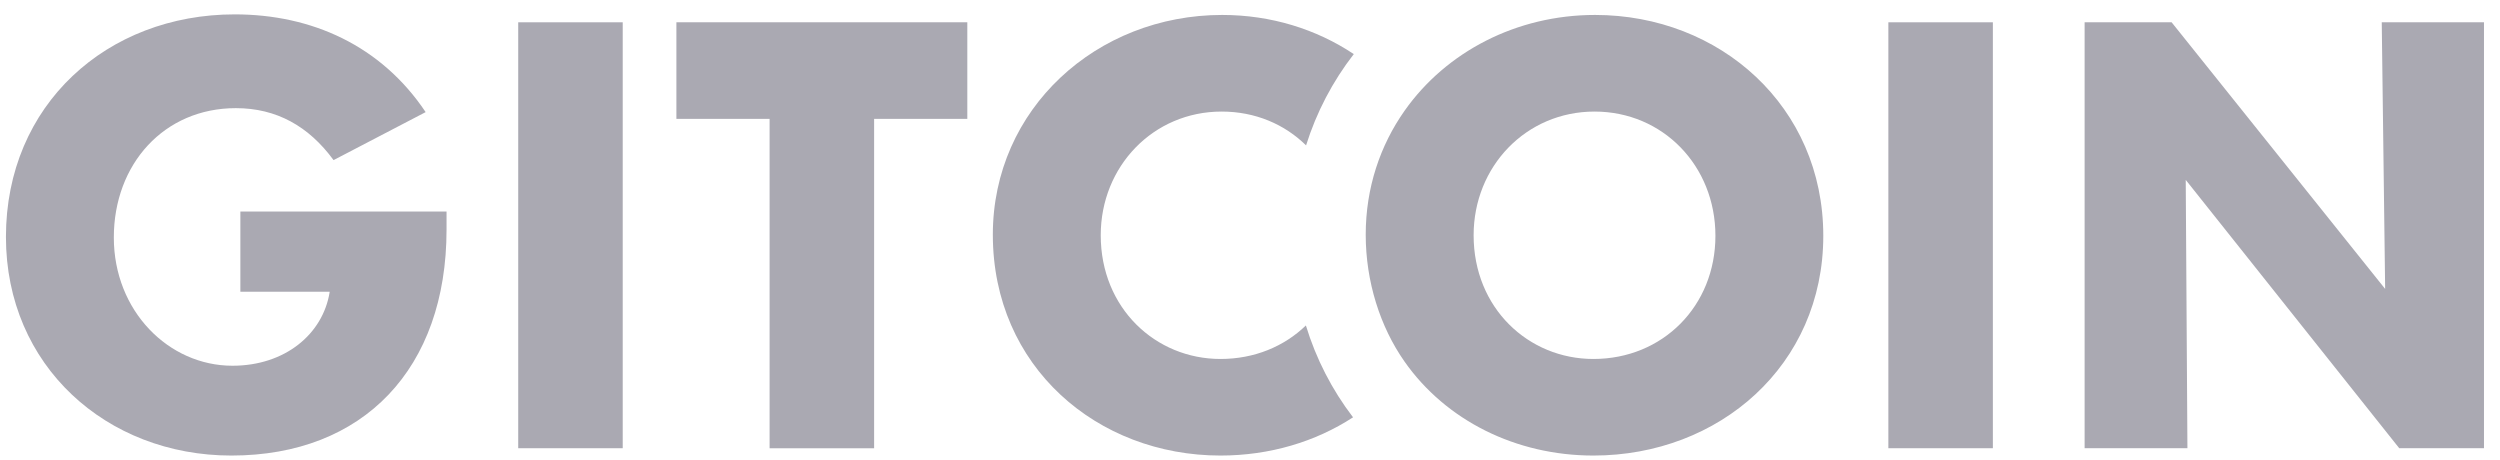 <svg width="136" height="25" viewBox="0 0 136 25" fill="none" xmlns="http://www.w3.org/2000/svg">
<path d="M41.866 24.383V6.467H36.796V1.213H52.622V6.468H47.552V24.384H41.867L41.866 24.383Z" fill="#AAA9B2"/>
<path d="M0.323 12.89C0.323 5.699 5.824 0.782 12.769 0.782C16.948 0.782 20.728 2.472 23.155 6.099L18.146 8.71C16.794 6.866 15.042 5.883 12.83 5.883C8.927 5.883 6.192 8.925 6.192 12.92C6.192 16.915 9.173 19.896 12.646 19.896C15.503 19.896 17.562 18.176 17.931 15.901V15.87H13.076V11.507H24.292V12.49C24.292 20.049 19.775 24.782 12.585 24.782C5.793 24.782 0.323 19.896 0.323 12.89Z" fill="#AAA9B2"/>
<path d="M28.191 24.383V1.213H33.876V24.383H28.191Z" fill="#AAA9B2"/>
<path d="M102.727 24.383V1.213H108.412V24.383H102.727Z" fill="#AAA9B2"/>
<path d="M129.566 1.213H135.129V24.383H130.519L118.904 9.786L118.996 24.383H113.403V1.213H118.136L129.752 15.717L129.567 1.213H129.566Z" fill="#AAA9B2"/>
<path d="M66.395 19.528C62.861 19.528 59.88 16.762 59.88 12.798C59.88 9.05 62.738 6.069 66.457 6.069C68.288 6.069 69.887 6.762 71.05 7.909C71.612 6.117 72.485 4.441 73.646 2.943C71.613 1.586 69.139 0.813 66.487 0.813C59.665 0.813 54.01 5.914 54.01 12.767C54.01 19.959 59.695 24.782 66.395 24.782C69.07 24.782 71.562 24.033 73.606 22.702C72.459 21.205 71.594 19.519 71.04 17.705C69.86 18.848 68.237 19.528 66.395 19.528Z" fill="#AAA9B2"/>
<path d="M86.772 0.813C82.491 0.813 78.67 2.823 76.417 6.013C75.08 7.906 74.295 10.216 74.295 12.767C74.295 15.319 75.078 17.775 76.404 19.666C78.652 22.872 82.466 24.782 86.68 24.782C93.533 24.782 99.187 19.865 99.187 12.828C99.187 5.791 93.564 0.813 86.772 0.813ZM86.68 19.528C83.146 19.528 80.165 16.762 80.165 12.798C80.165 9.05 83.023 6.069 86.742 6.069C90.461 6.069 93.319 9.019 93.319 12.829C93.319 16.64 90.461 19.528 86.681 19.528H86.68Z" fill="#AAA9B2"/>
</svg>
